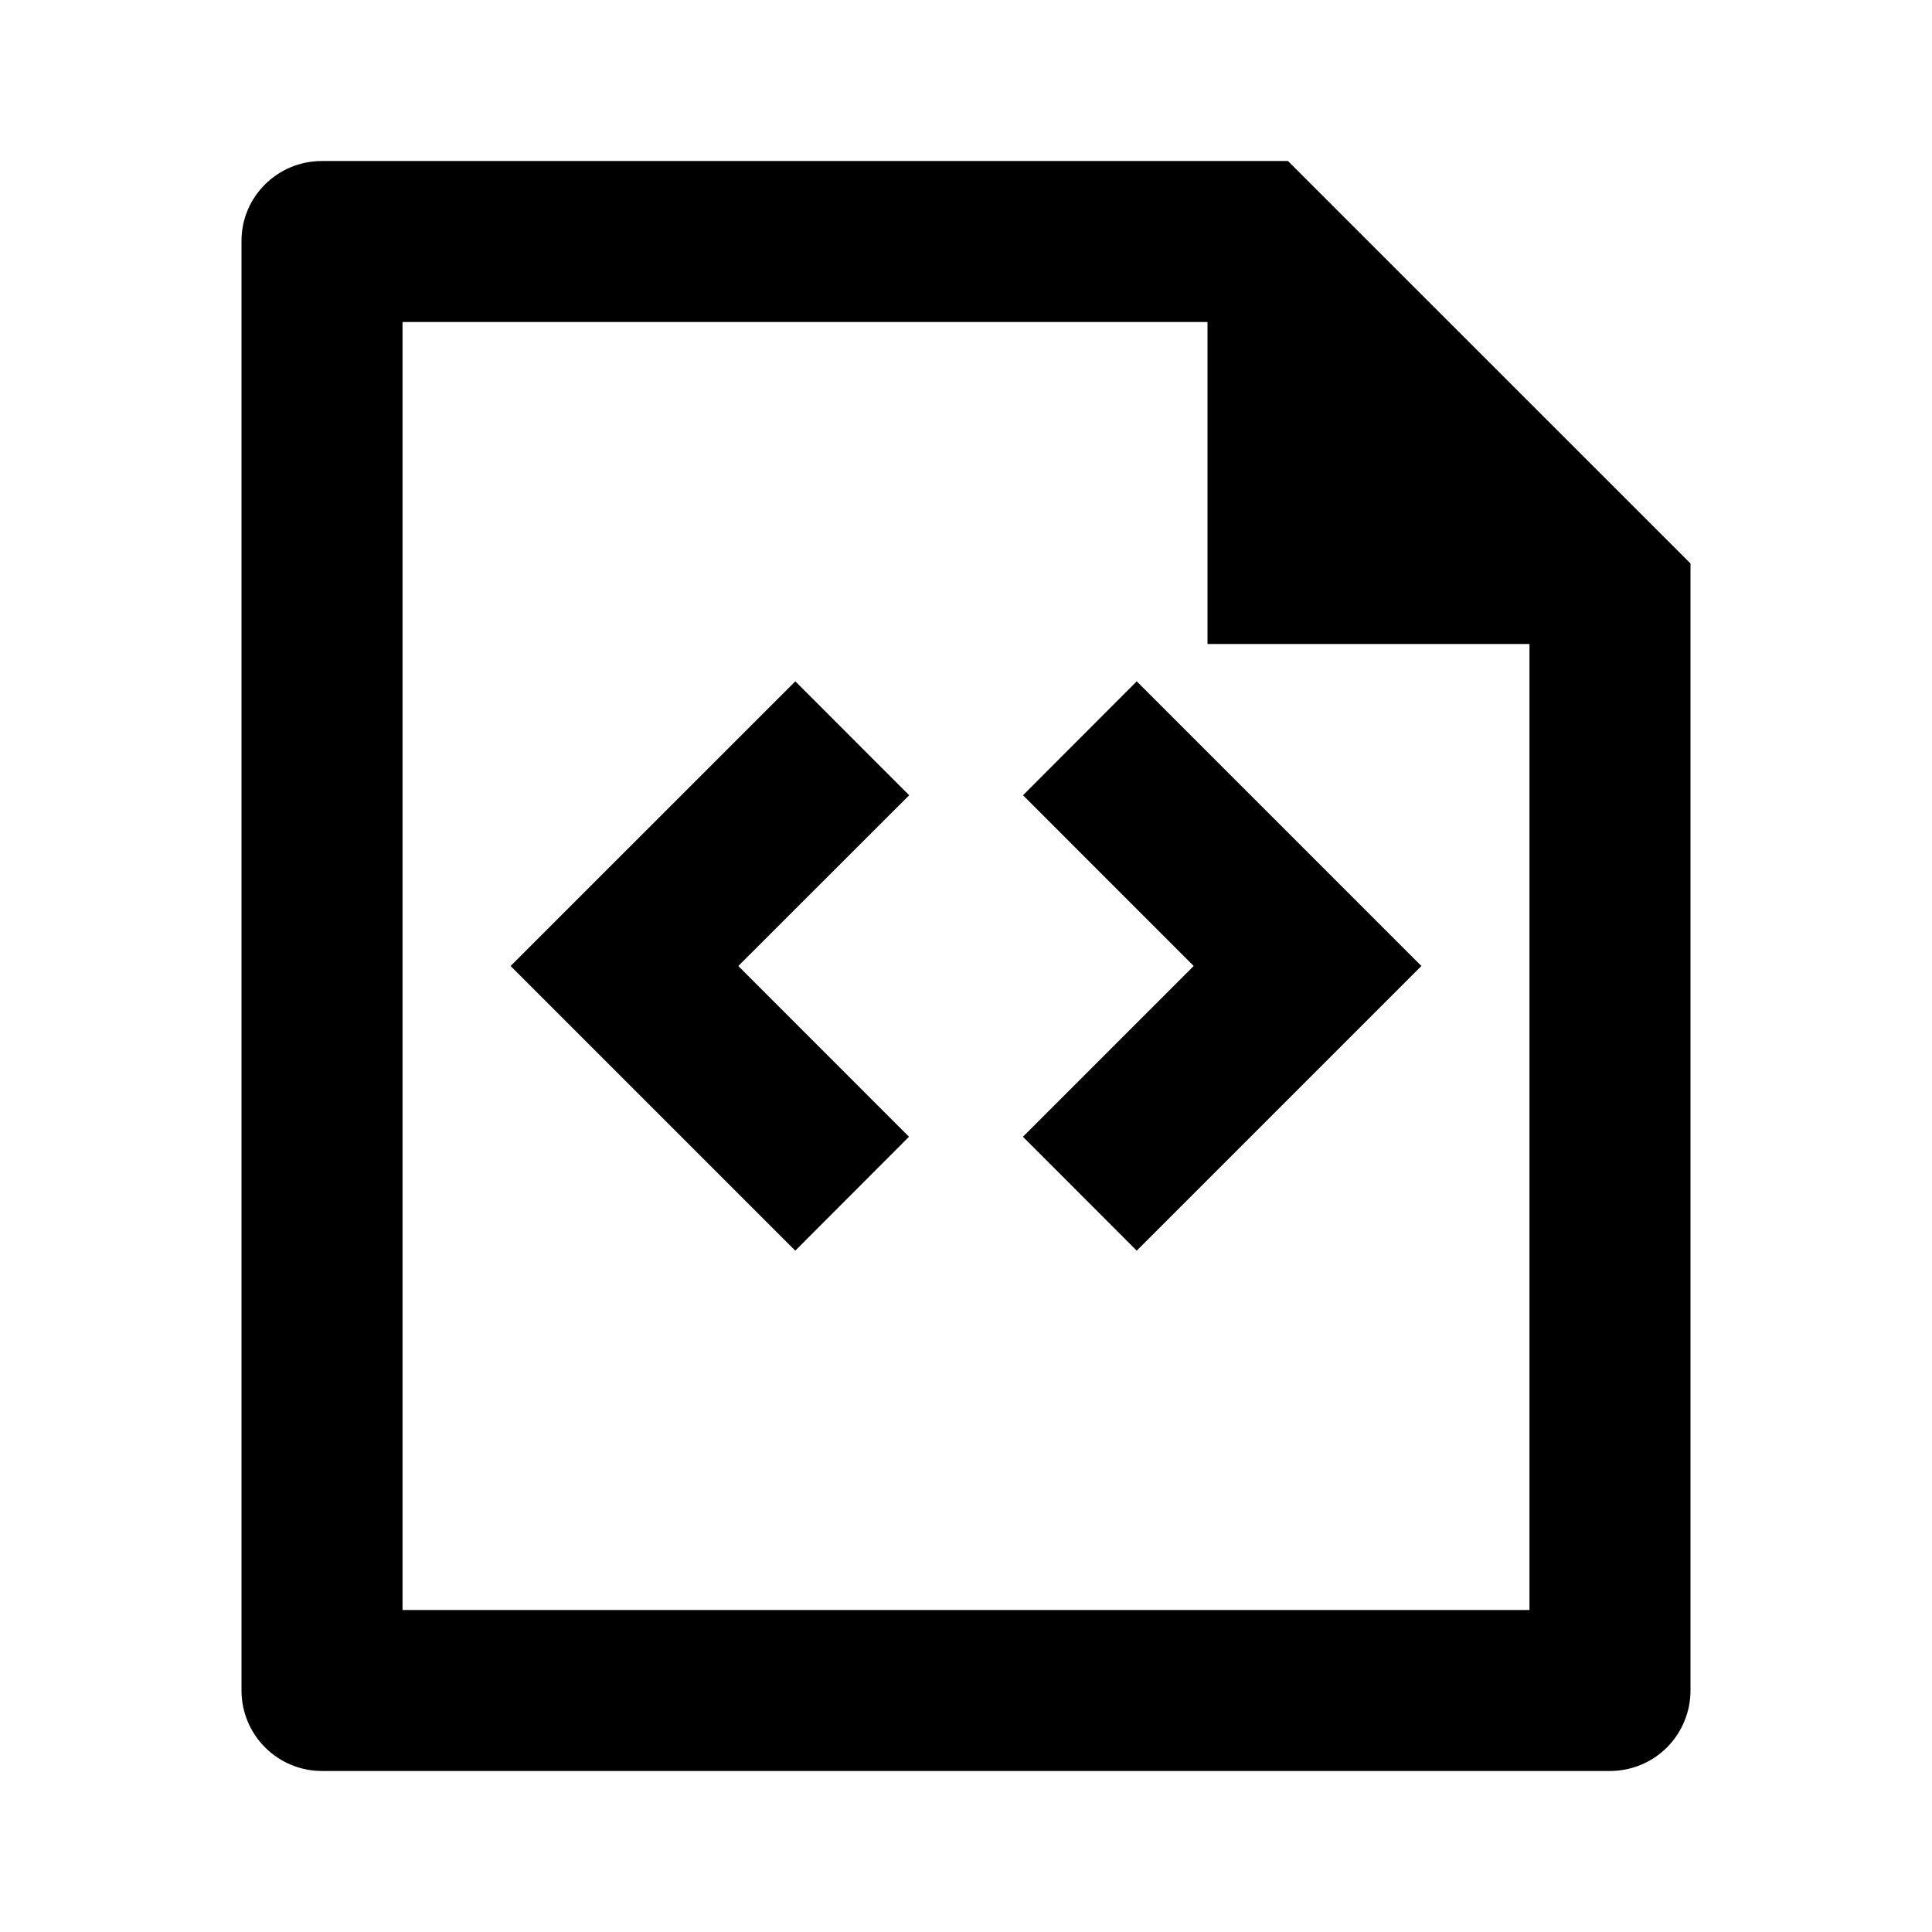 <svg width="32" height="32" viewBox="0 0 32 32" fill="none" xmlns="http://www.w3.org/2000/svg">
<g id="ri:file-code-line">
<path id="Vector" d="M20 5.333H6.667V26.667H25.333V10.667H20V5.333ZM4 3.989C4 3.259 4.596 2.667 5.331 2.667H21.333L28 9.333V27.989C28.001 28.165 27.968 28.338 27.902 28.501C27.837 28.663 27.739 28.811 27.617 28.936C27.494 29.061 27.347 29.16 27.186 29.228C27.024 29.296 26.851 29.332 26.676 29.333H5.324C4.974 29.331 4.639 29.191 4.391 28.943C4.143 28.696 4.003 28.361 4 28.011V3.989ZM23.543 16L18.828 20.715L16.943 18.828L19.771 16L16.944 13.172L18.828 11.285L23.543 16ZM8.457 16L13.173 11.285L15.059 13.172L12.229 16L15.056 18.828L13.172 20.715L8.457 16Z" fill="black"/>
</g>
</svg>
